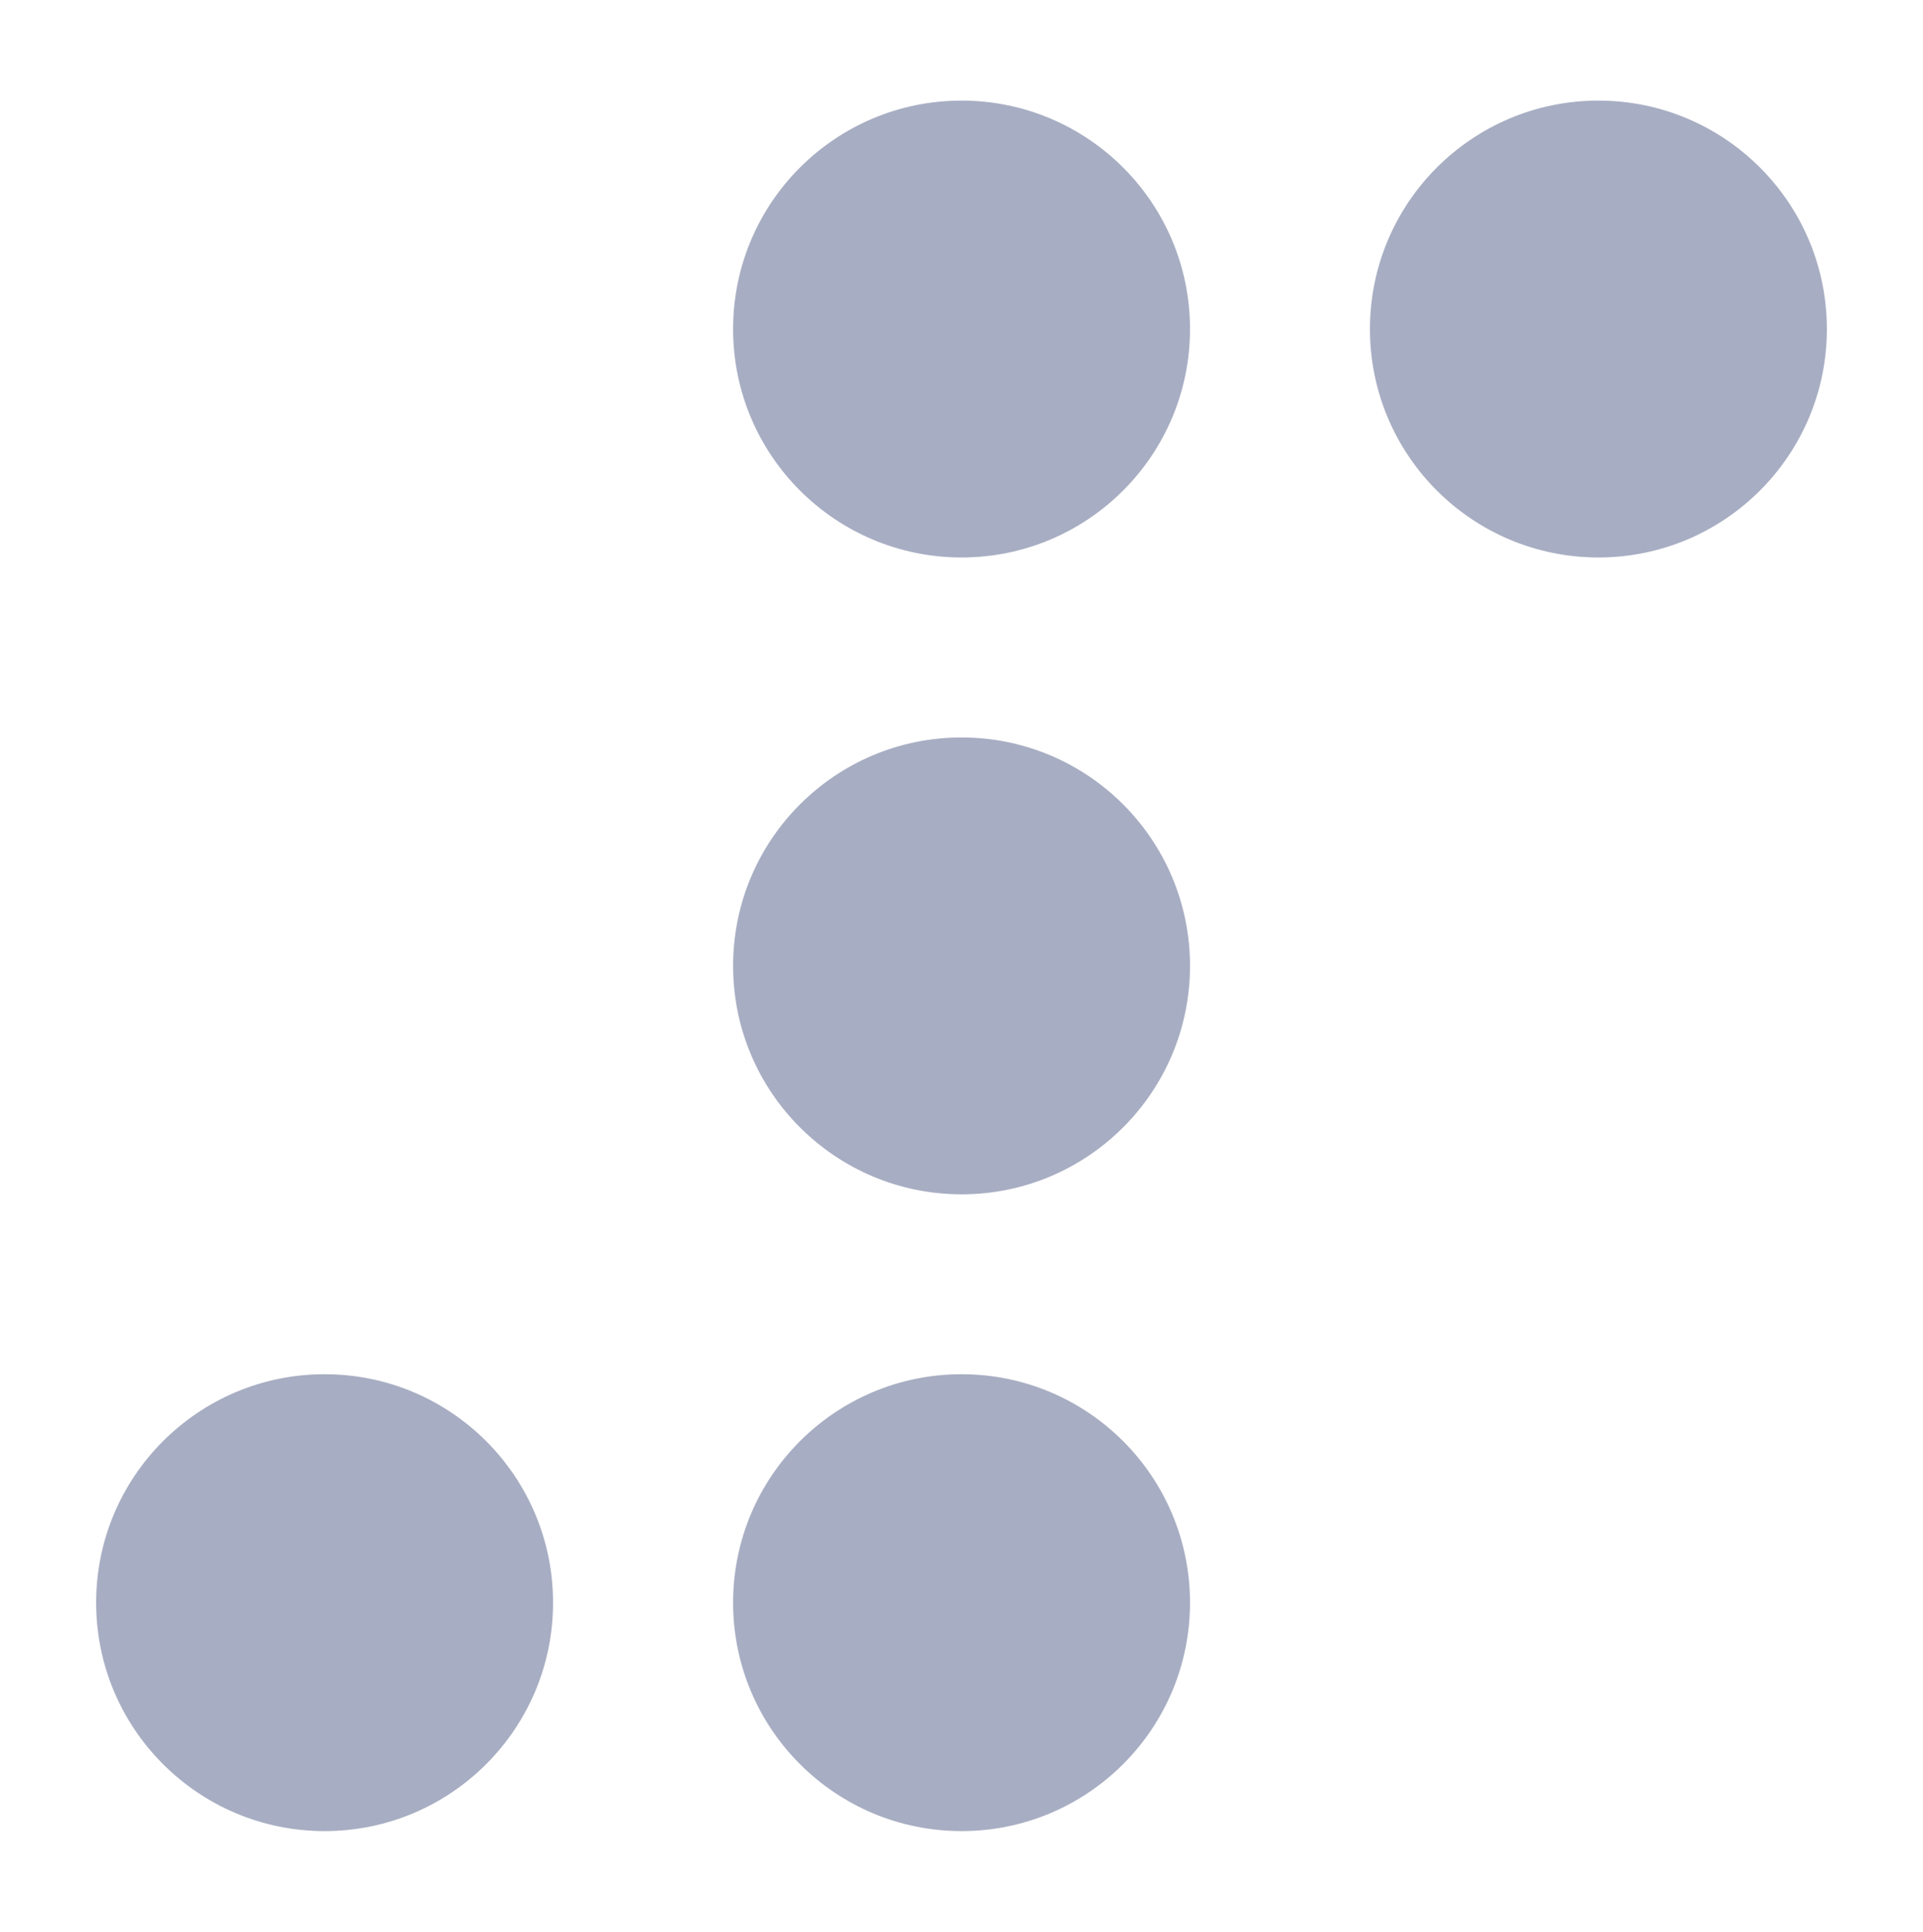 <svg width="215" height="216" viewBox="0 0 215 216" fill="none" xmlns="http://www.w3.org/2000/svg">
<path fill-rule="evenodd" clip-rule="evenodd" d="M107.506 62.334C121.612 62.334 133.048 50.899 133.048 36.792C133.048 22.686 121.612 11.25 107.506 11.25C93.399 11.25 81.963 22.686 81.963 36.792C81.963 50.899 93.399 62.334 107.506 62.334ZM178.709 62.334C192.815 62.334 204.251 50.899 204.251 36.792C204.251 22.686 192.815 11.25 178.709 11.25C164.602 11.25 153.167 22.686 153.167 36.792C153.167 50.899 164.602 62.334 178.709 62.334ZM133.048 108.004C133.048 122.11 121.612 133.546 107.506 133.546C93.399 133.546 81.963 122.11 81.963 108.004C81.963 93.897 93.399 82.462 107.506 82.462C121.612 82.462 133.048 93.897 133.048 108.004ZM107.506 204.748C121.612 204.748 133.048 193.313 133.048 179.206C133.048 165.1 121.612 153.664 107.506 153.664C93.399 153.664 81.963 165.1 81.963 179.206C81.963 193.313 93.399 204.748 107.506 204.748ZM61.834 179.206C61.834 193.313 50.399 204.748 36.292 204.748C22.186 204.748 10.75 193.313 10.75 179.206C10.75 165.1 22.186 153.664 36.292 153.664C50.399 153.664 61.834 165.1 61.834 179.206Z" fill="#A7ADC2"/>
</svg>
